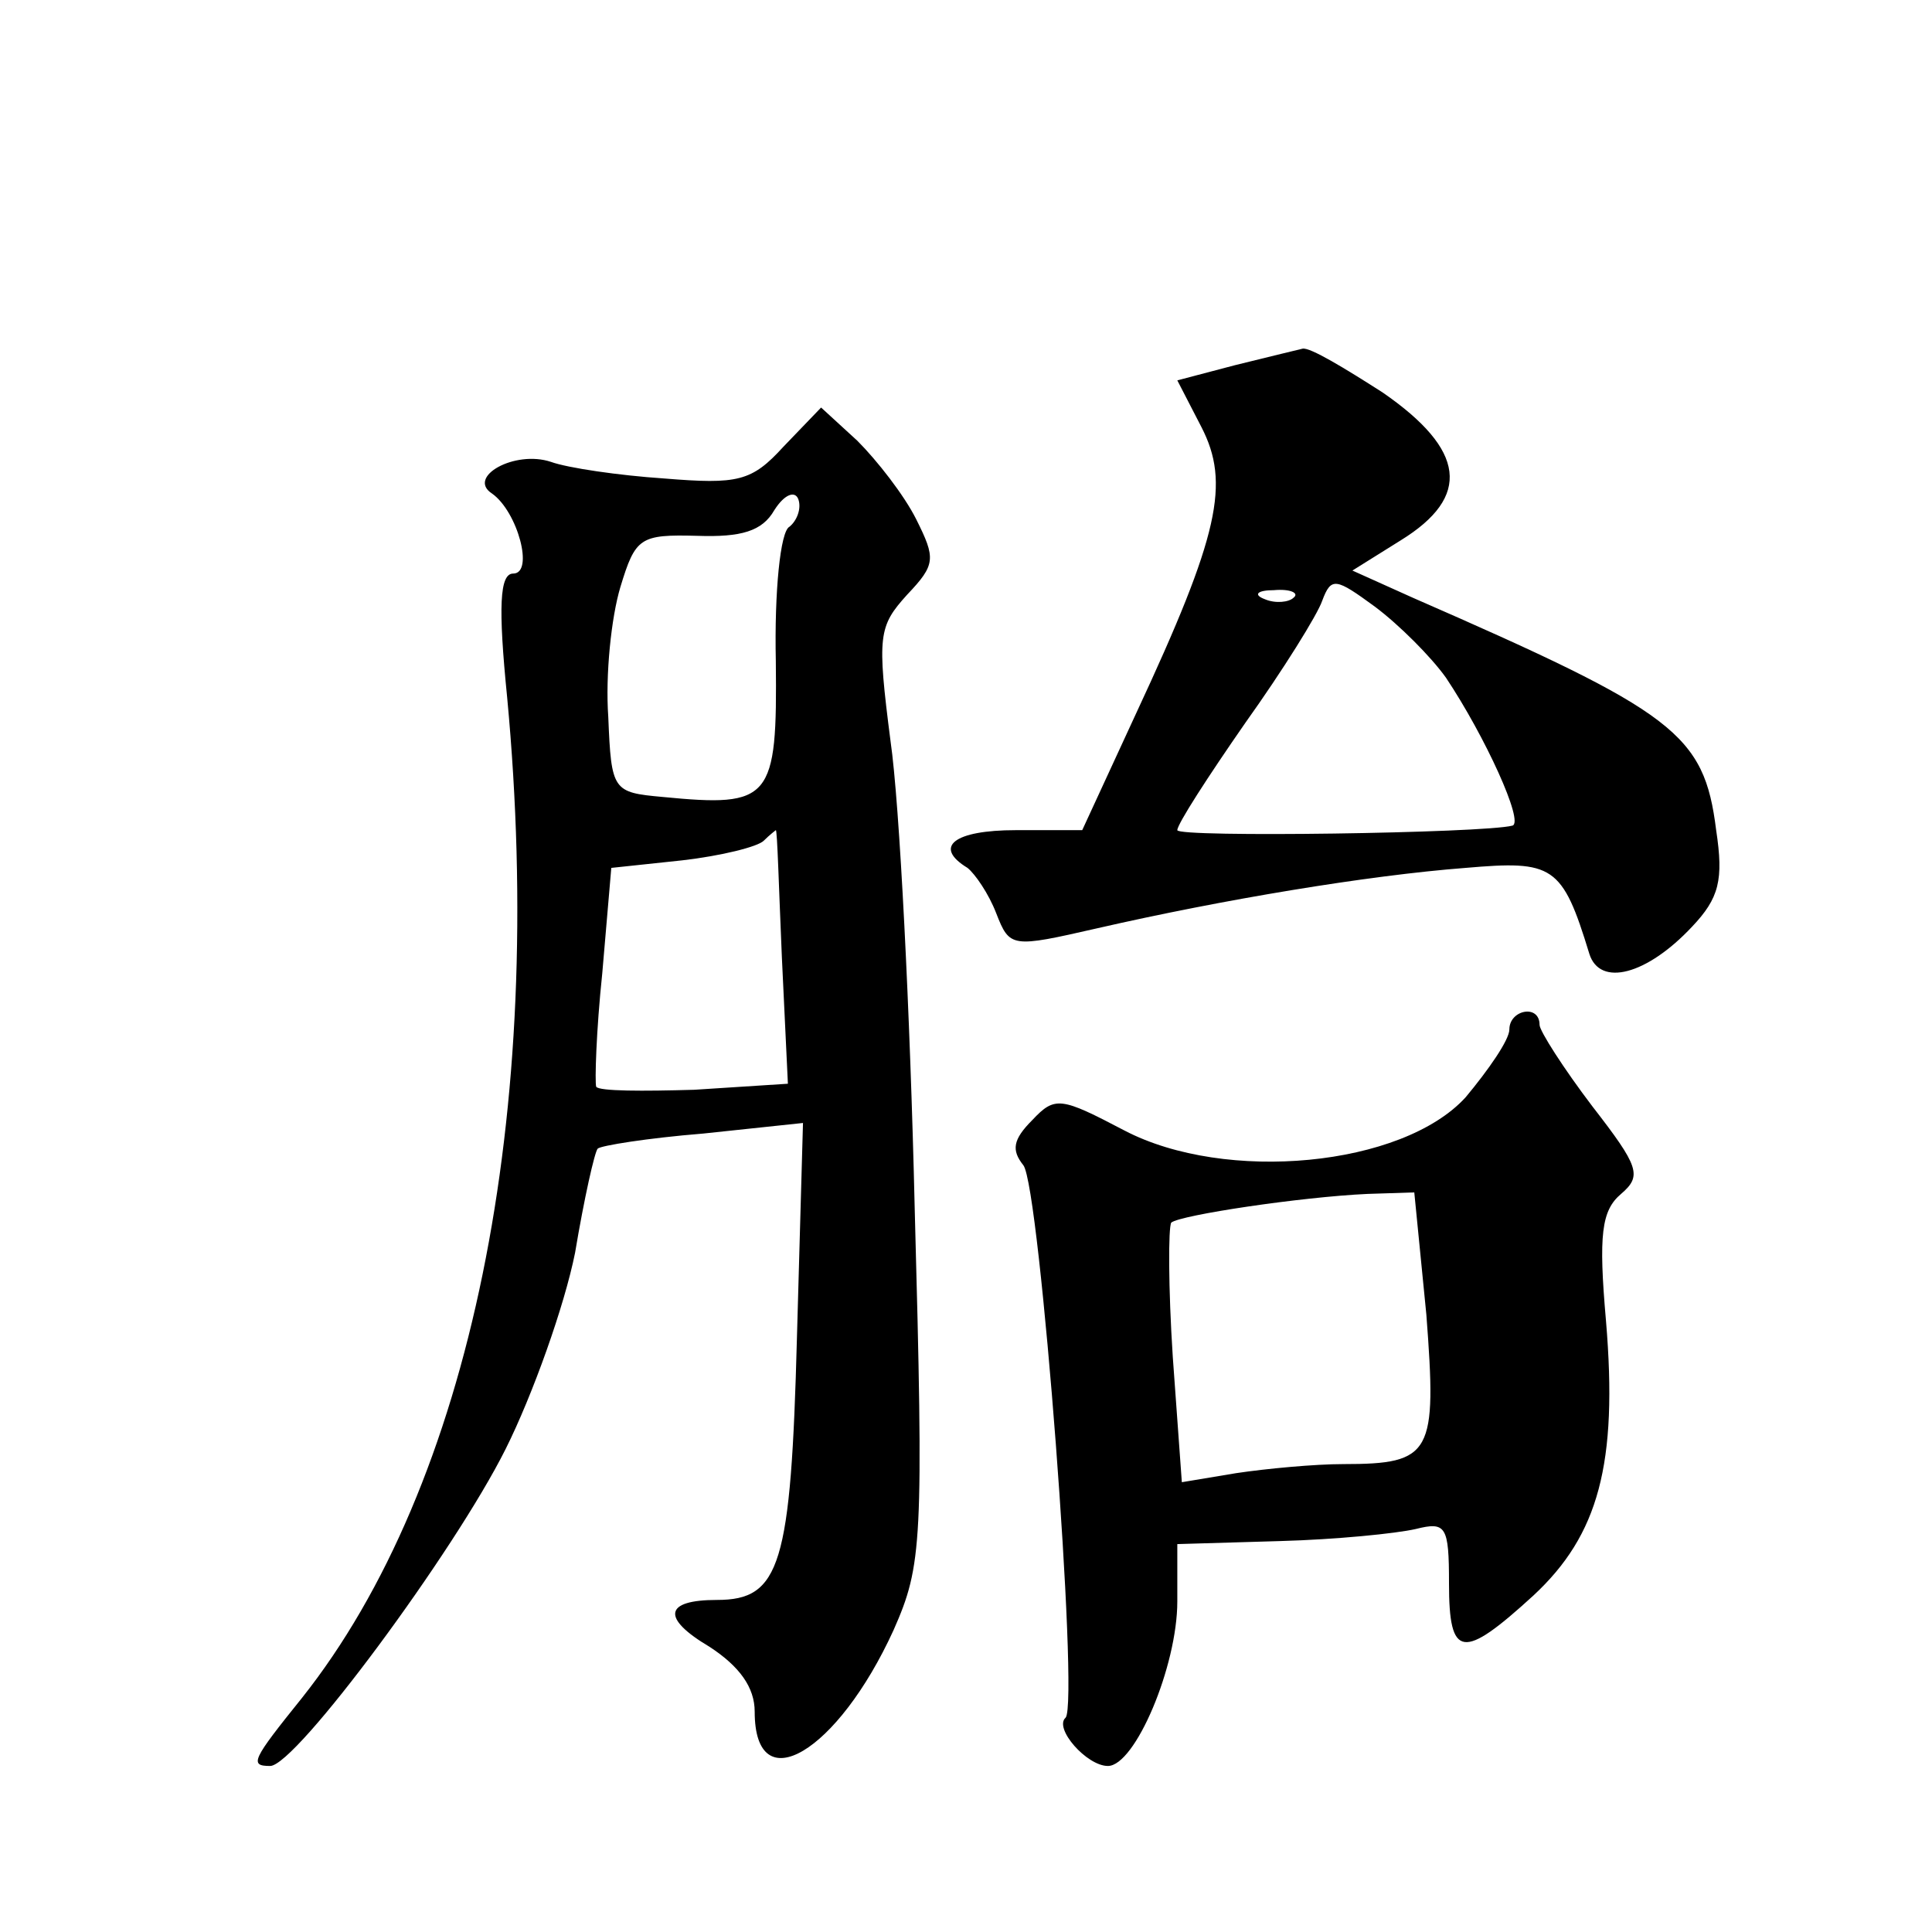 <?xml version="1.0" standalone="no"?>
<!DOCTYPE svg PUBLIC "-//W3C//DTD SVG 20010904//EN"
 "http://www.w3.org/TR/2001/REC-SVG-20010904/DTD/svg10.dtd">
<svg version="1.0" xmlns="http://www.w3.org/2000/svg"
 width="128pt" height="128pt" viewBox="0 0 128 128"
 preserveAspectRatio="xMidYMid meet">
<g transform="translate(0,128) scale(0.1,-0.1)"
fill="#0" stroke="none">
<path d="M818 1038 l-38 -10 16 -31 c19 -37 12 -71 -43 -189 l-36 -78 -44 0 c-41
0 -55 -11 -32 -25 5 -4 14 -17 19 -30 9 -23 10 -23 67 -10 83 19 179 35 244 40
58 5 64 2 82 -57 7 -22 38 -14 68 18 18 19 21 31 16 64 -8 64 -27 78 -201 154 l-40
18 32 20 c47 29 43 60 -12 98 -25 16 -48 30 -53 29 -4 -1 -25 -6 -45 -11z m140
-207 c26 -39 52 -96 44 -98 -19 -5 -222 -8 -222 -3 0 4 20 35 45 71 25 35 48 72
51 81 6 16 9 15 35 -4 16 -12 37 -33 47 -47z m-101 53 c-3 -3 -12 -4 -19 -1 -8
3 -5 6 6 6 11 1 17 -2 13 -5z M519 984 c-21 -23 -30 -25 -79 -21 -30 2 -64 7 -75
11 -24 8 -56 -10 -39 -21 17 -12 28 -53 14 -53 -9 0 -10 -22 -4 -82 26 -276 -24
-522 -136 -663 -33 -41 -35 -45 -21 -45 17 0 122 142 156 210 18 36 39 95 46 130
6 36 13 67 15 69 2 2 33 7 70 10 l66 7 -4 -142 c-4 -151 -11 -174 -53 -174 -35
0 -37 -12 -5 -31 20 -13 30 -27 30 -43 0 -60 55 -27 92 54 19 43 20 58 14 280 -3
129 -10 268 -16 309 -9 70 -8 76 11 97 19 20 19 24 6 50 -8 16 -26 39 -39 52 l-24
22 -25 -26z m4 -53 c-6 -3 -10 -43 -9 -89 1 -92 -3 -97 -75 -90 -33 3 -34 4 -36
53 -2 28 2 66 8 86 10 33 13 35 51 34 29 -1 43 3 51 17 7 11 14 13 16 7 2 -6 -1
-14 -6 -18z m-5 -285 l4 -84 -62 -4 c-34 -1 -63 -1 -65 2 -1 3 0 37 4 75 l6 70
47 5 c26 3 50 9 54 13 4 4 8 7 8 7 1 0 2 -38 4 -84z M1000 598 c0 -7 -14 -27 -29
-45 -42 -46 -159 -57 -226 -22 -42 22 -46 23 -61 7 -13 -13 -14 -20 -6 -30 11 -14
37 -356 28 -366 -8 -7 14 -32 28 -32 18 0 46 66 46 109 l0 38 68 2 c37 1 77 5 90
8 20 5 22 2 22 -36 0 -50 9 -51 56 -8 43 40 56 87 48 182 -5 57 -3 73 10 84 14
12 12 18 -19 58 -19 25 -35 50 -35 54 0 14 -20 10 -20 -3z m-55 -189 c7 -92 4 -99
-55 -99 -19 0 -51 -3 -71 -6 l-36 -6 -6 83 c-3 46 -3 86 -1 89 6 5 86 17 130 19
l31 1 8 -81z"/>
</g>
</svg>

